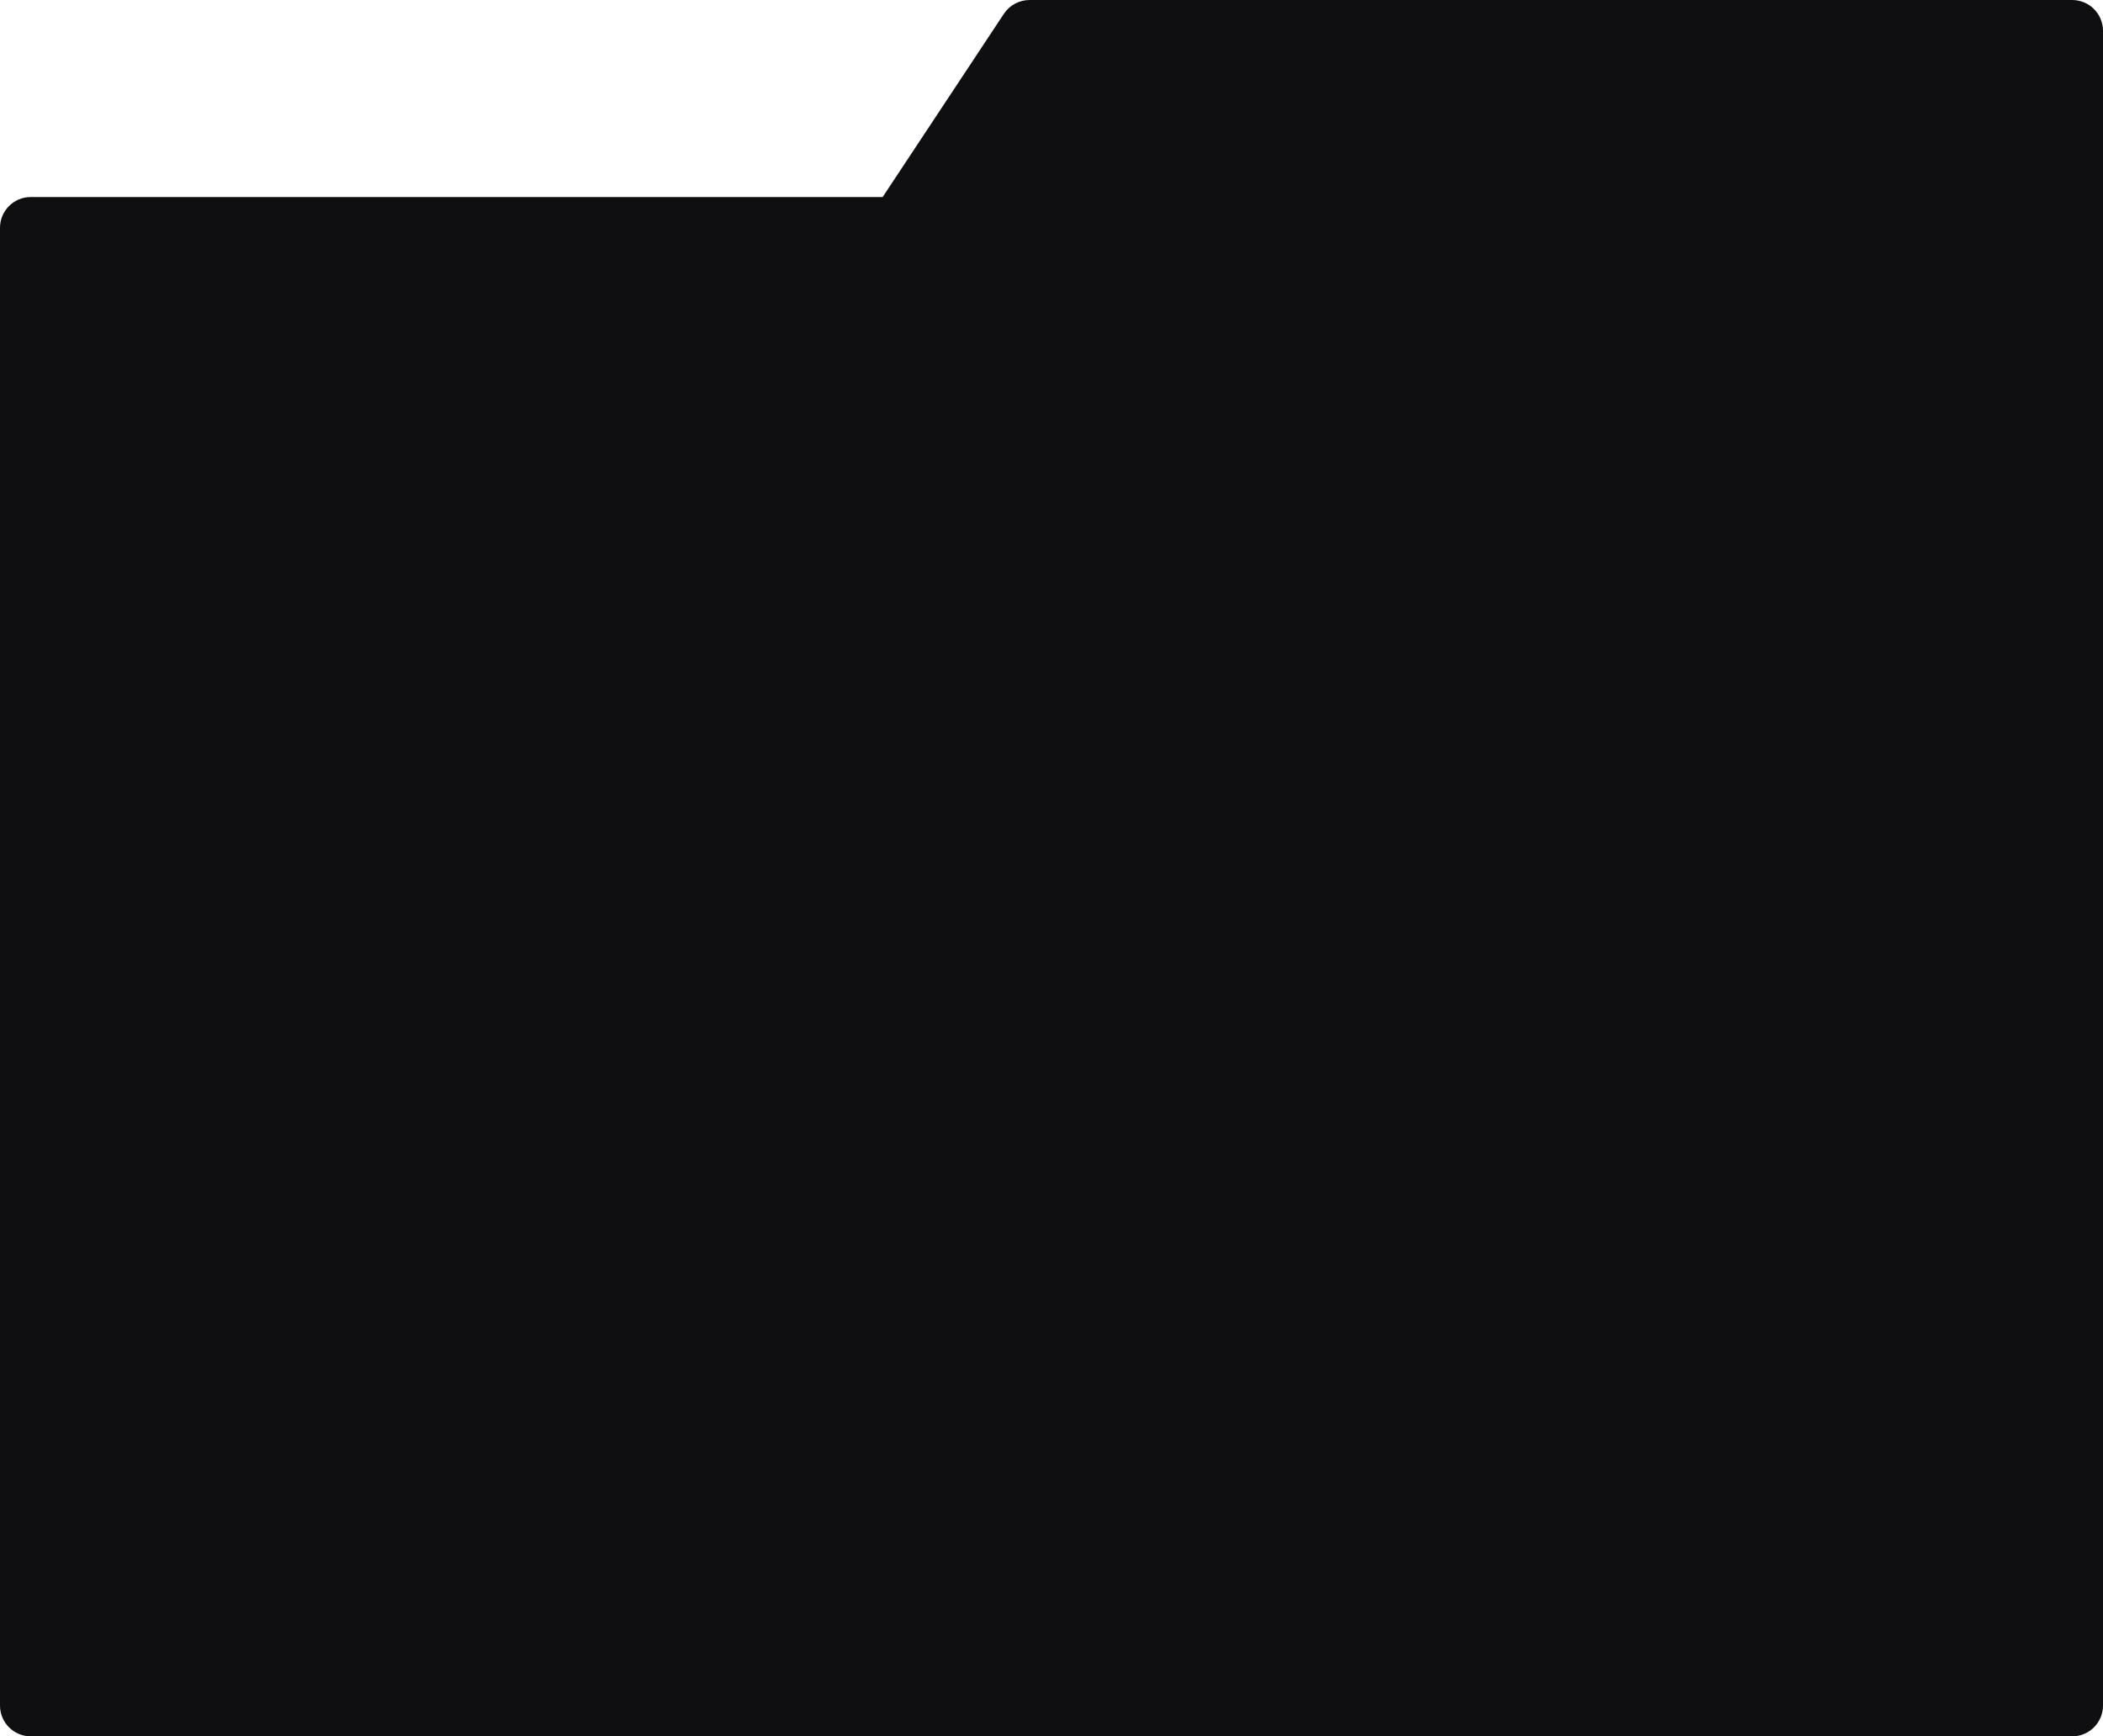 <?xml version="1.0" encoding="UTF-8"?> <svg xmlns="http://www.w3.org/2000/svg" width="683" height="564" viewBox="0 0 683 564" fill="none"> <path fill-rule="evenodd" clip-rule="evenodd" d="M683 63.998V10.005C683 4.483 678.523 0.006 673 0.005L334.375 0.004C331.019 0.004 327.886 1.687 326.035 4.486L286.665 63.998H10C4.477 63.998 0 68.475 0 73.998V553.998C0 559.521 4.477 563.998 10 563.998H673C678.523 563.998 683 559.521 683 553.998V65.005V63.998Z" fill="#0F0F11"></path> </svg> 